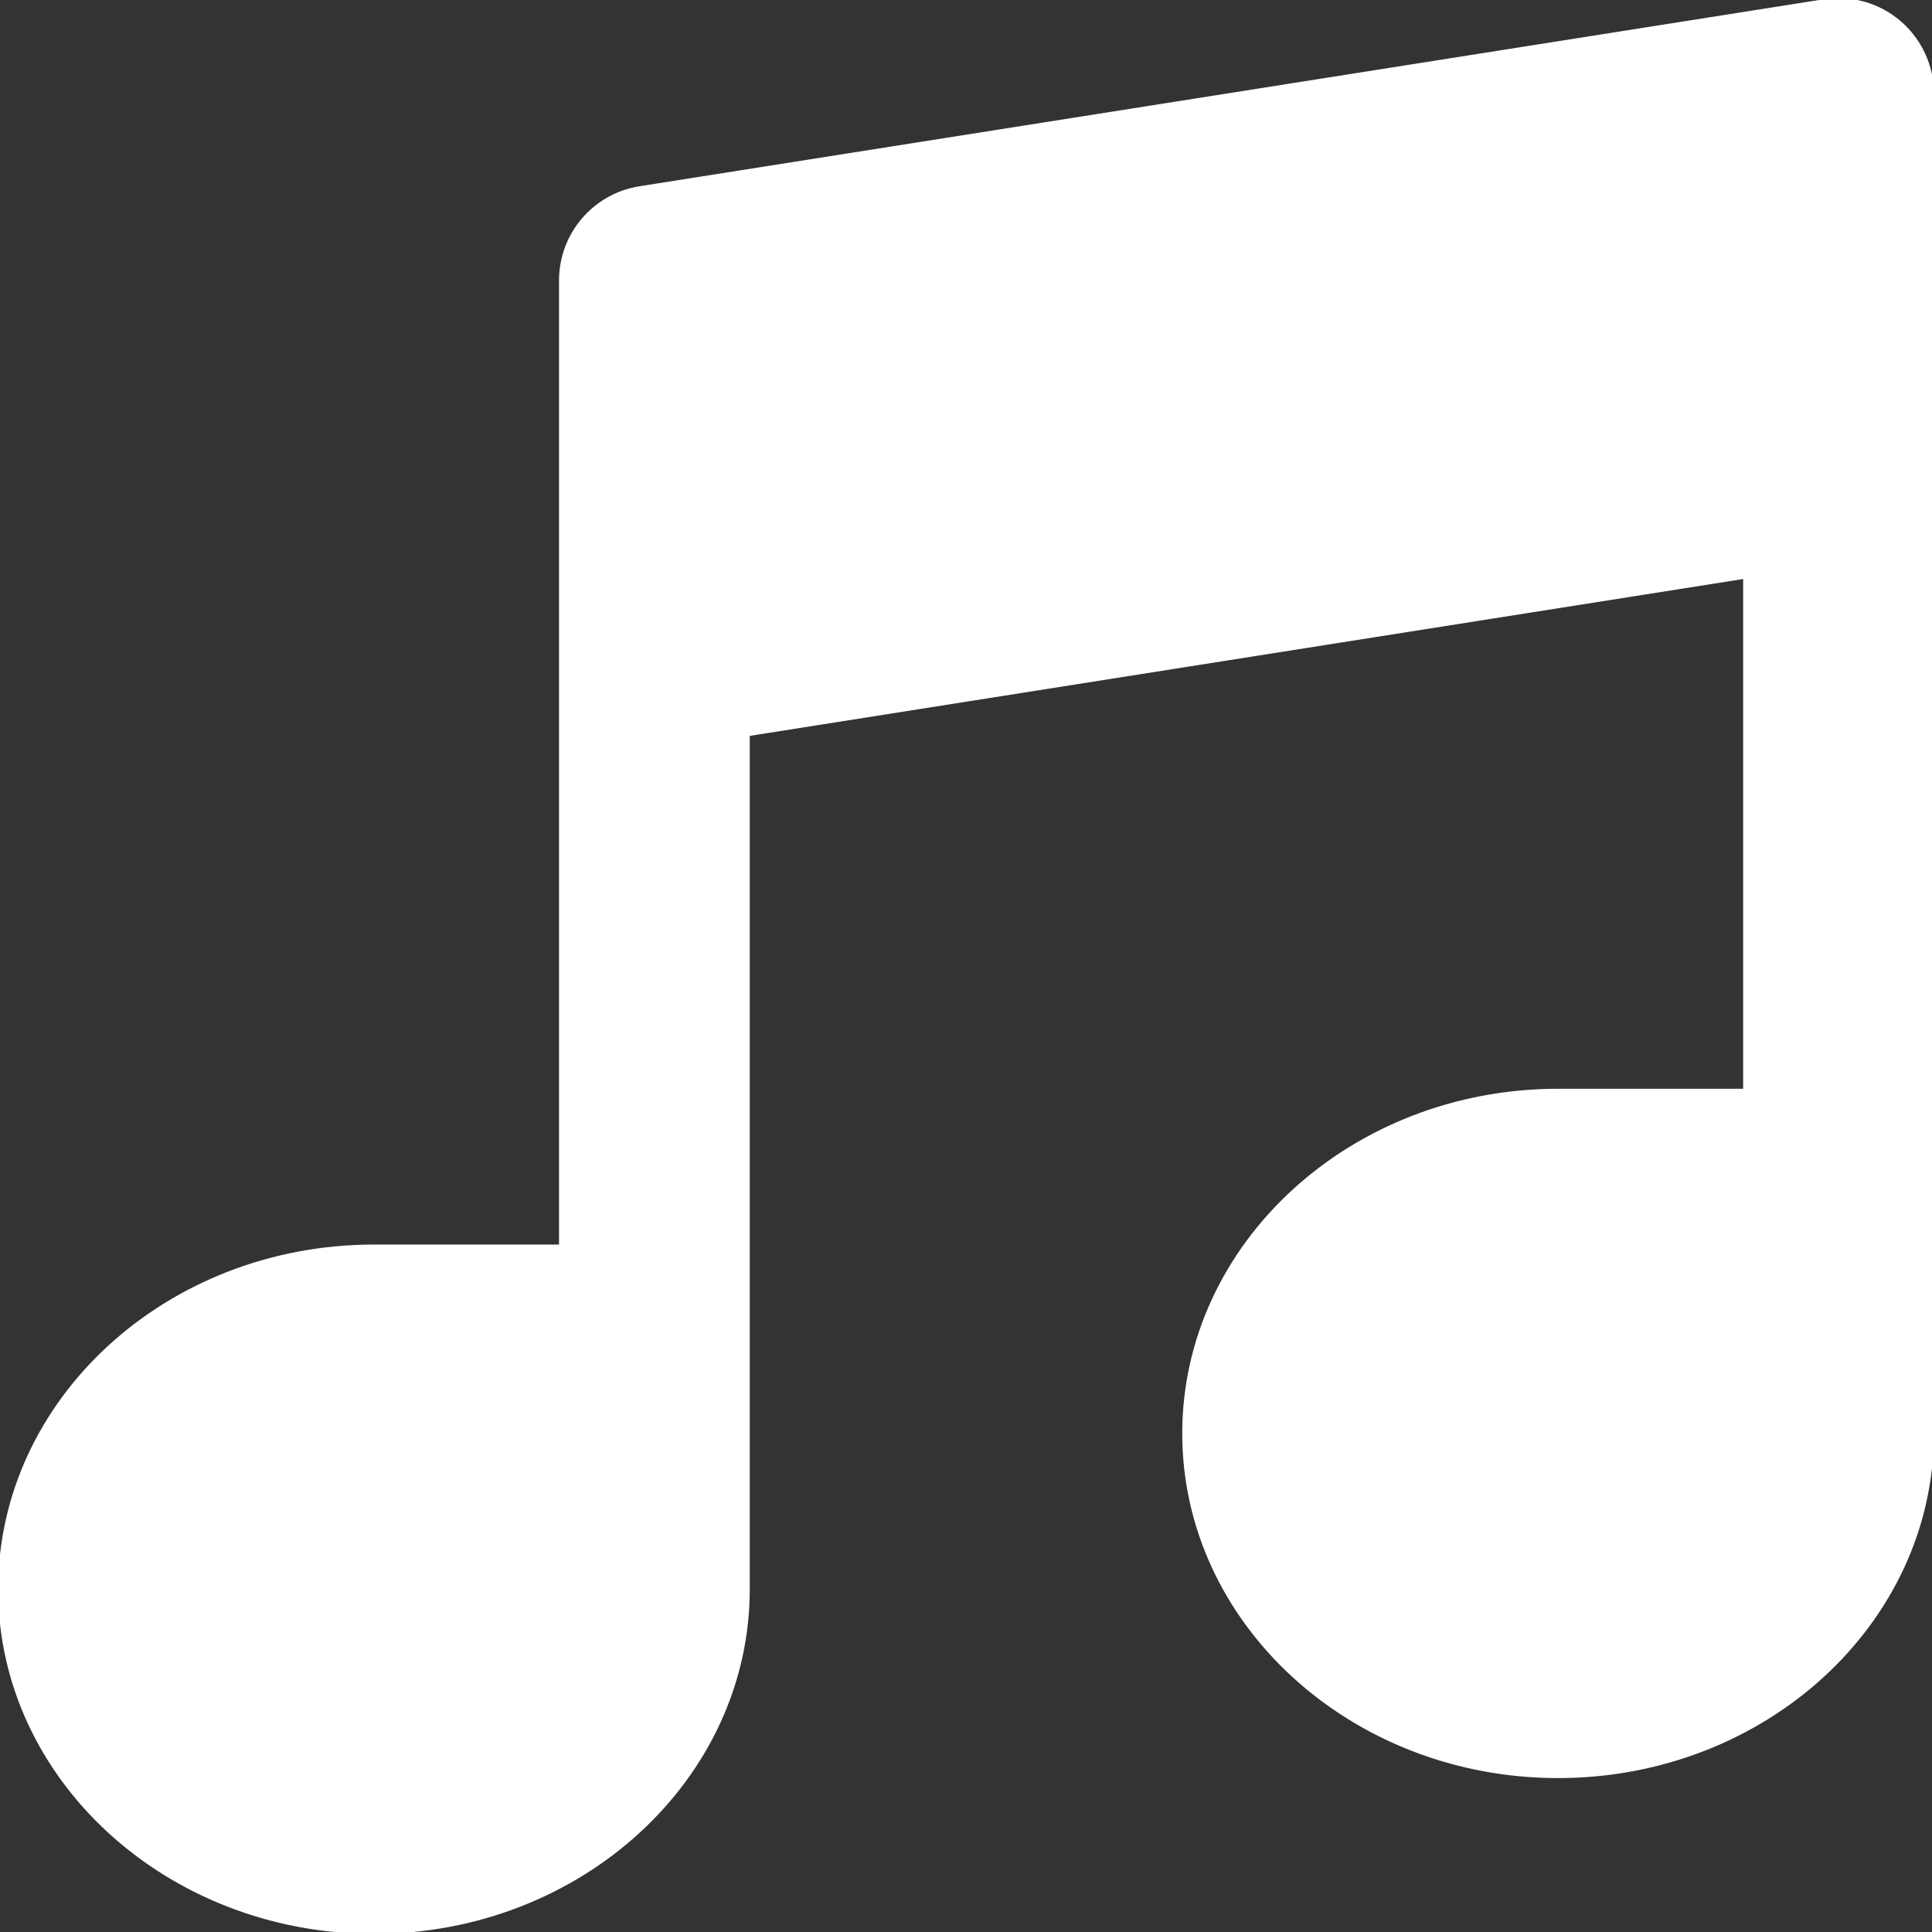 <!DOCTYPE svg PUBLIC "-//W3C//DTD SVG 1.1//EN" "http://www.w3.org/Graphics/SVG/1.1/DTD/svg11.dtd">
<!-- Uploaded to: SVG Repo, www.svgrepo.com, Transformed by: SVG Repo Mixer Tools -->
<svg fill="#ffffff" height="800px" width="800px" version="1.1" id="Layer_1" xmlns="http://www.w3.org/2000/svg" xmlns:xlink="http://www.w3.org/1999/xlink" viewBox="0 0 512 512" xml:space="preserve" stroke="#ffffff">
<rect x="0" y="0" width="512" height="512" fill="#333333" stroke="none"/>
<g id="SVGRepo_bgCarrier" stroke-width="0"/>
<g id="SVGRepo_tracerCarrier" stroke-linecap="round" stroke-linejoin="round"/>
<g id="SVGRepo_iconCarrier"> <g> <g> <path d="M503.319,5.939c-5.506-4.705-12.783-6.767-19.958-5.635L169.555,49.852c-12.04,1.901-20.909,12.28-20.909,24.47v99.097 v156.903H99.097C44.455,330.323,0,371.073,0,421.161C0,471.25,44.455,512,99.097,512c54.642,0,99.097-40.75,99.097-90.839v-66.065 V194.588l264.258-41.725v136.169h-49.548c-54.642,0-99.097,40.75-99.097,90.839s44.455,90.839,99.097,90.839 S512,429.959,512,379.871v-66.065V123.871V24.774C512,17.529,508.827,10.646,503.319,5.939z"/> </g> </g> </g>
</svg>